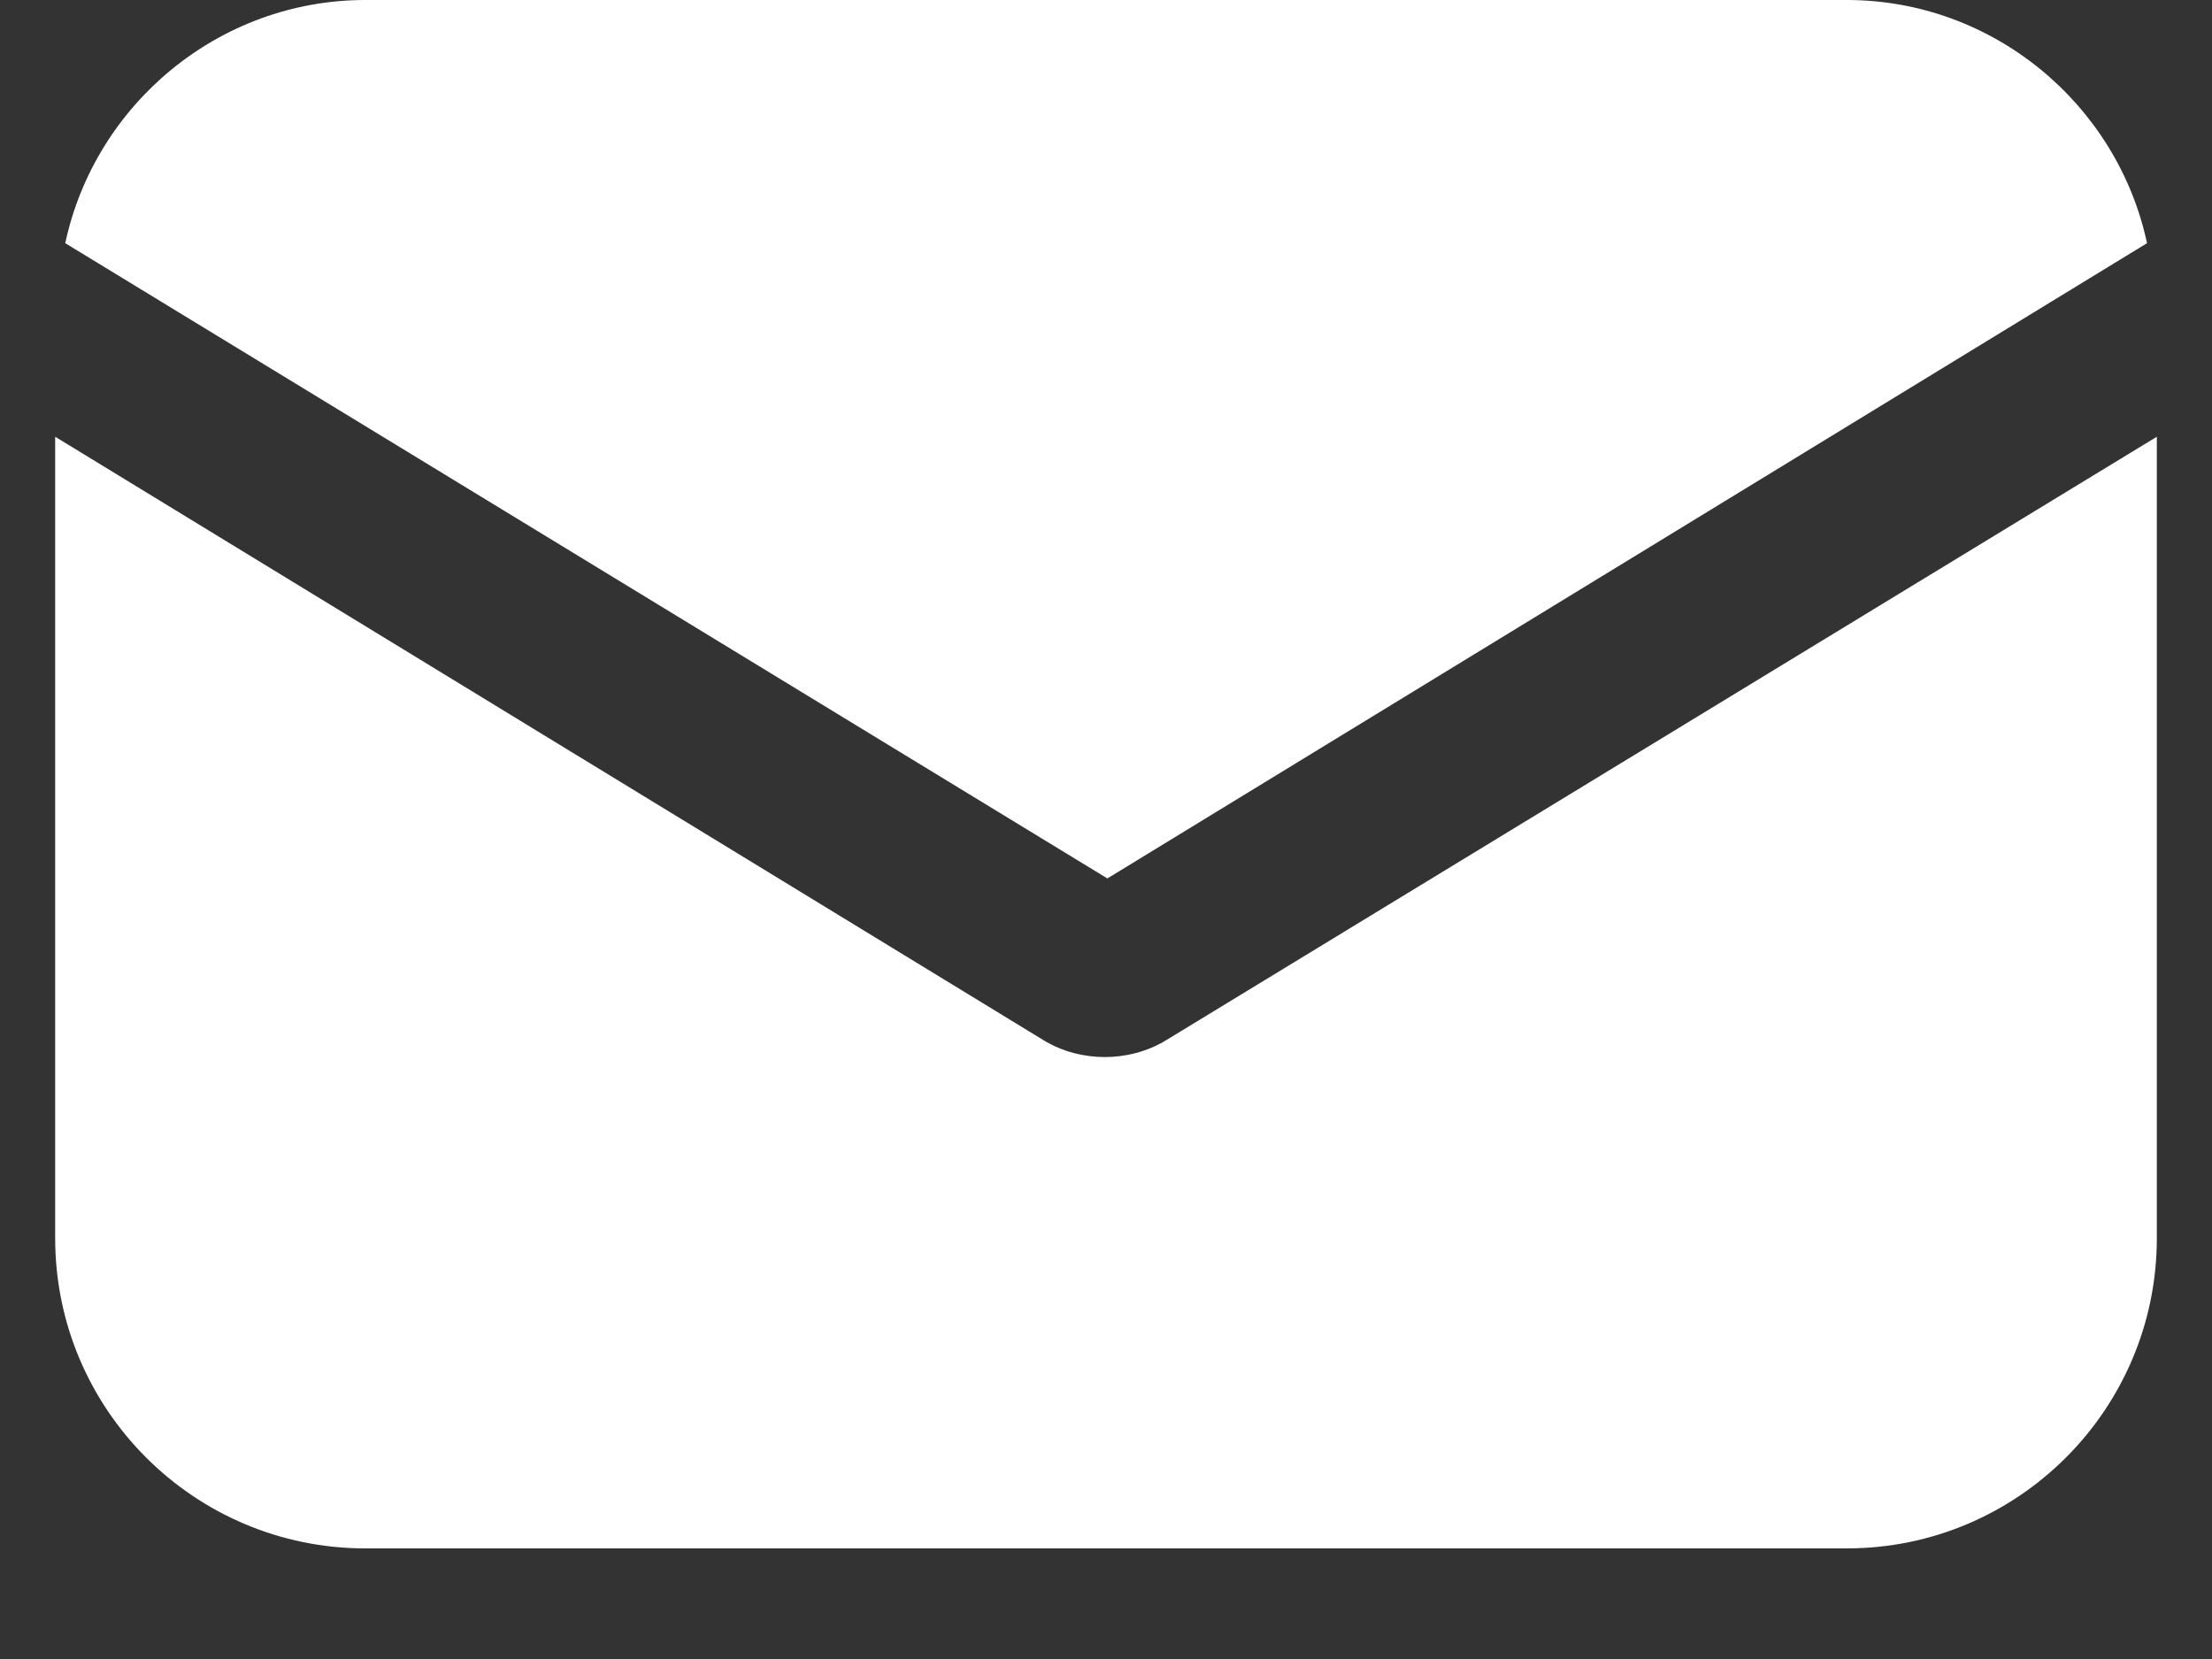 <svg width="16" height="12" viewBox="0 0 16 12" fill="none" xmlns="http://www.w3.org/2000/svg">
<rect x="0" y="0" width="16" height="12" fill="#333333" stroke="none"/>
<path d="M8.44 7.521C8.297 7.61 8.135 7.646 7.991 7.646C7.848 7.646 7.686 7.61 7.543 7.521L0.399 3.159V8.956C0.399 10.195 1.405 11.2 2.643 11.2H13.358C14.596 11.2 15.601 10.195 15.601 8.956V3.159L8.44 7.521Z" fill="white"/>
<path d="M13.358 0H2.643C1.584 0 0.687 0.754 0.472 1.759L8.01 6.354L15.53 1.759C15.315 0.754 14.417 0 13.358 0Z" fill="white"/>
</svg>
